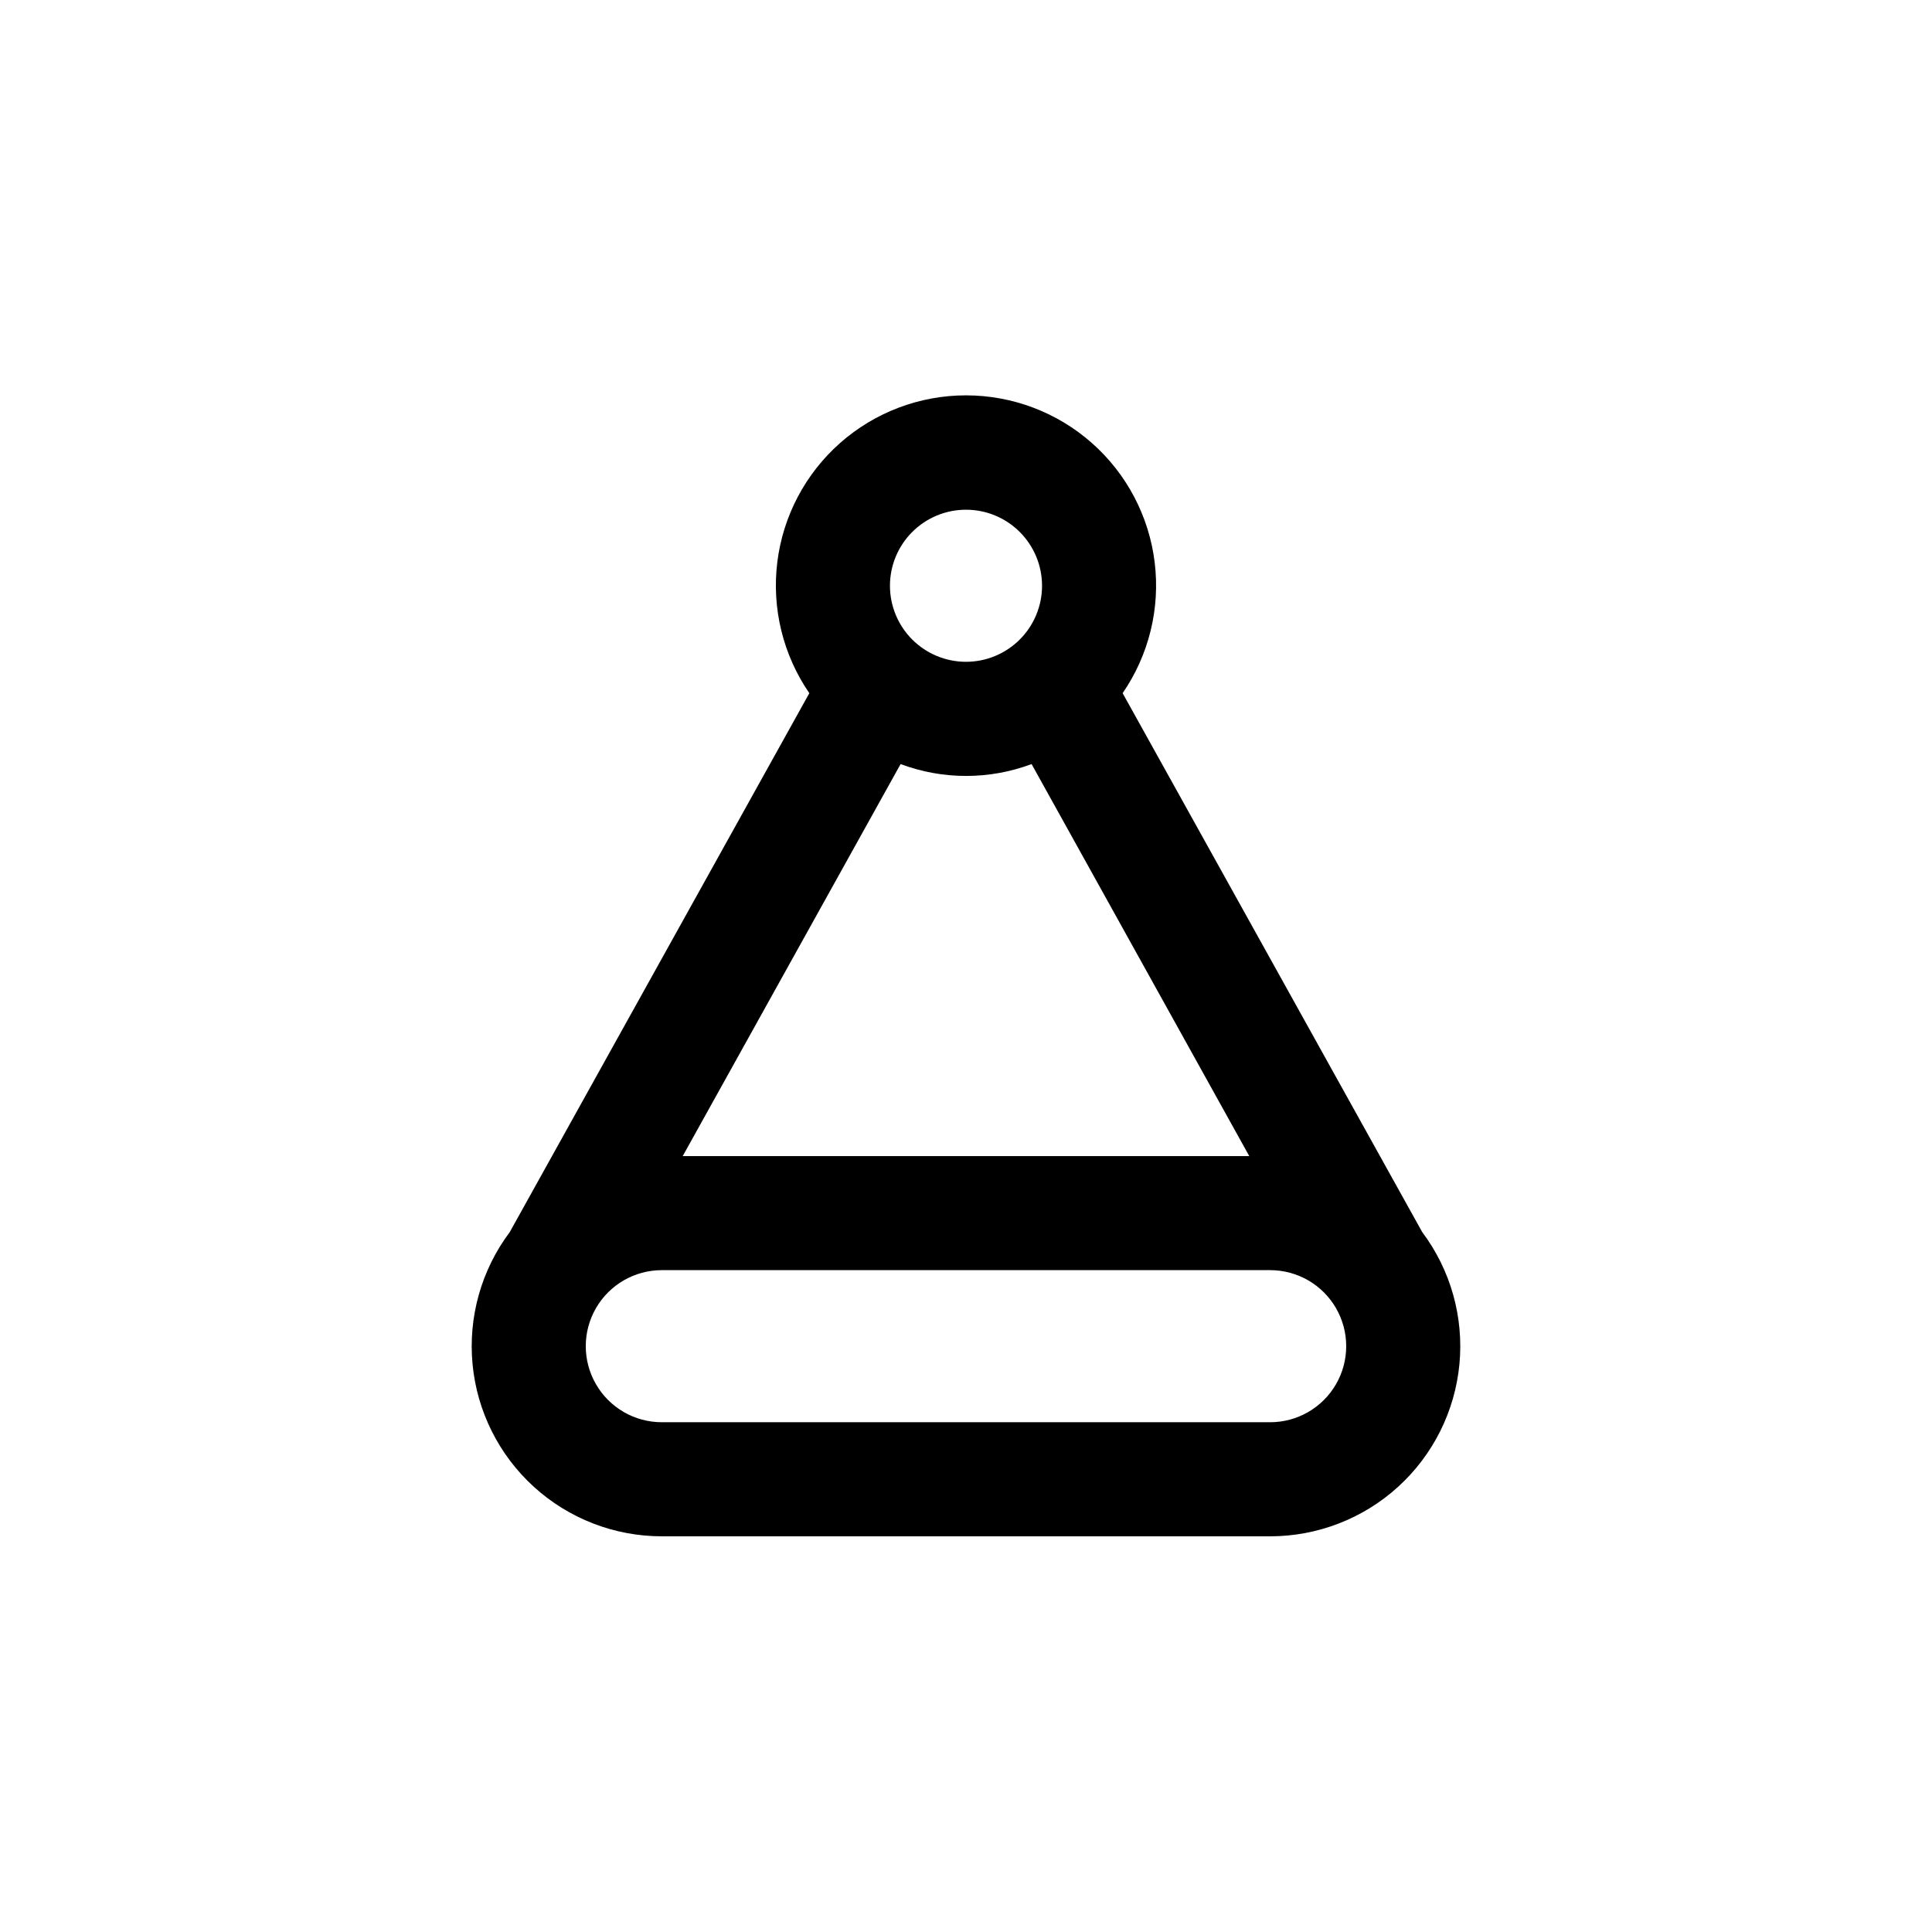 <?xml version="1.0" encoding="UTF-8"?>
<!-- Uploaded to: ICON Repo, www.iconrepo.com, Generator: ICON Repo Mixer Tools -->
<svg fill="#000000" width="800px" height="800px" version="1.1" viewBox="144 144 512 512" xmlns="http://www.w3.org/2000/svg">
 <path d="m520.91 470.53-79.402-142.83c6.969-10.137 9.992-22.469 8.492-34.68-1.496-12.207-7.406-23.445-16.621-31.598-9.211-8.152-21.086-12.648-33.383-12.648-12.301 0-24.176 4.496-33.387 12.648-9.211 8.152-15.125 19.391-16.621 31.598-1.496 12.211 1.523 24.543 8.492 34.68l-79.398 142.83c-7.523 10.031-11.035 22.508-9.852 34.988s6.981 24.074 16.254 32.512c9.273 8.434 21.363 13.109 33.902 13.109h161.22c12.535 0 24.625-4.676 33.898-13.109 9.277-8.438 15.07-20.031 16.258-32.512 1.184-12.48-2.328-24.957-9.852-34.988zm-120.91-191.45c5.344 0 10.469 2.121 14.25 5.902 3.777 3.777 5.902 8.902 5.902 14.25 0 5.344-2.125 10.469-5.902 14.25-3.781 3.777-8.906 5.902-14.25 5.902-5.348 0-10.473-2.125-14.25-5.902-3.781-3.781-5.902-8.906-5.902-14.25 0-5.348 2.121-10.473 5.902-14.25 3.777-3.781 8.902-5.902 14.25-5.902zm-17.332 67.406c11.191 4.195 23.52 4.195 34.711 0l57.688 103.89h-150.14zm97.941 174.42h-161.22c-7.203 0-13.855-3.844-17.453-10.078-3.602-6.234-3.602-13.918 0-20.152 3.598-6.234 10.25-10.074 17.453-10.074h161.22c7.199 0 13.852 3.84 17.449 10.074 3.602 6.234 3.602 13.918 0 20.152-3.598 6.234-10.25 10.078-17.449 10.078z"/>
</svg>